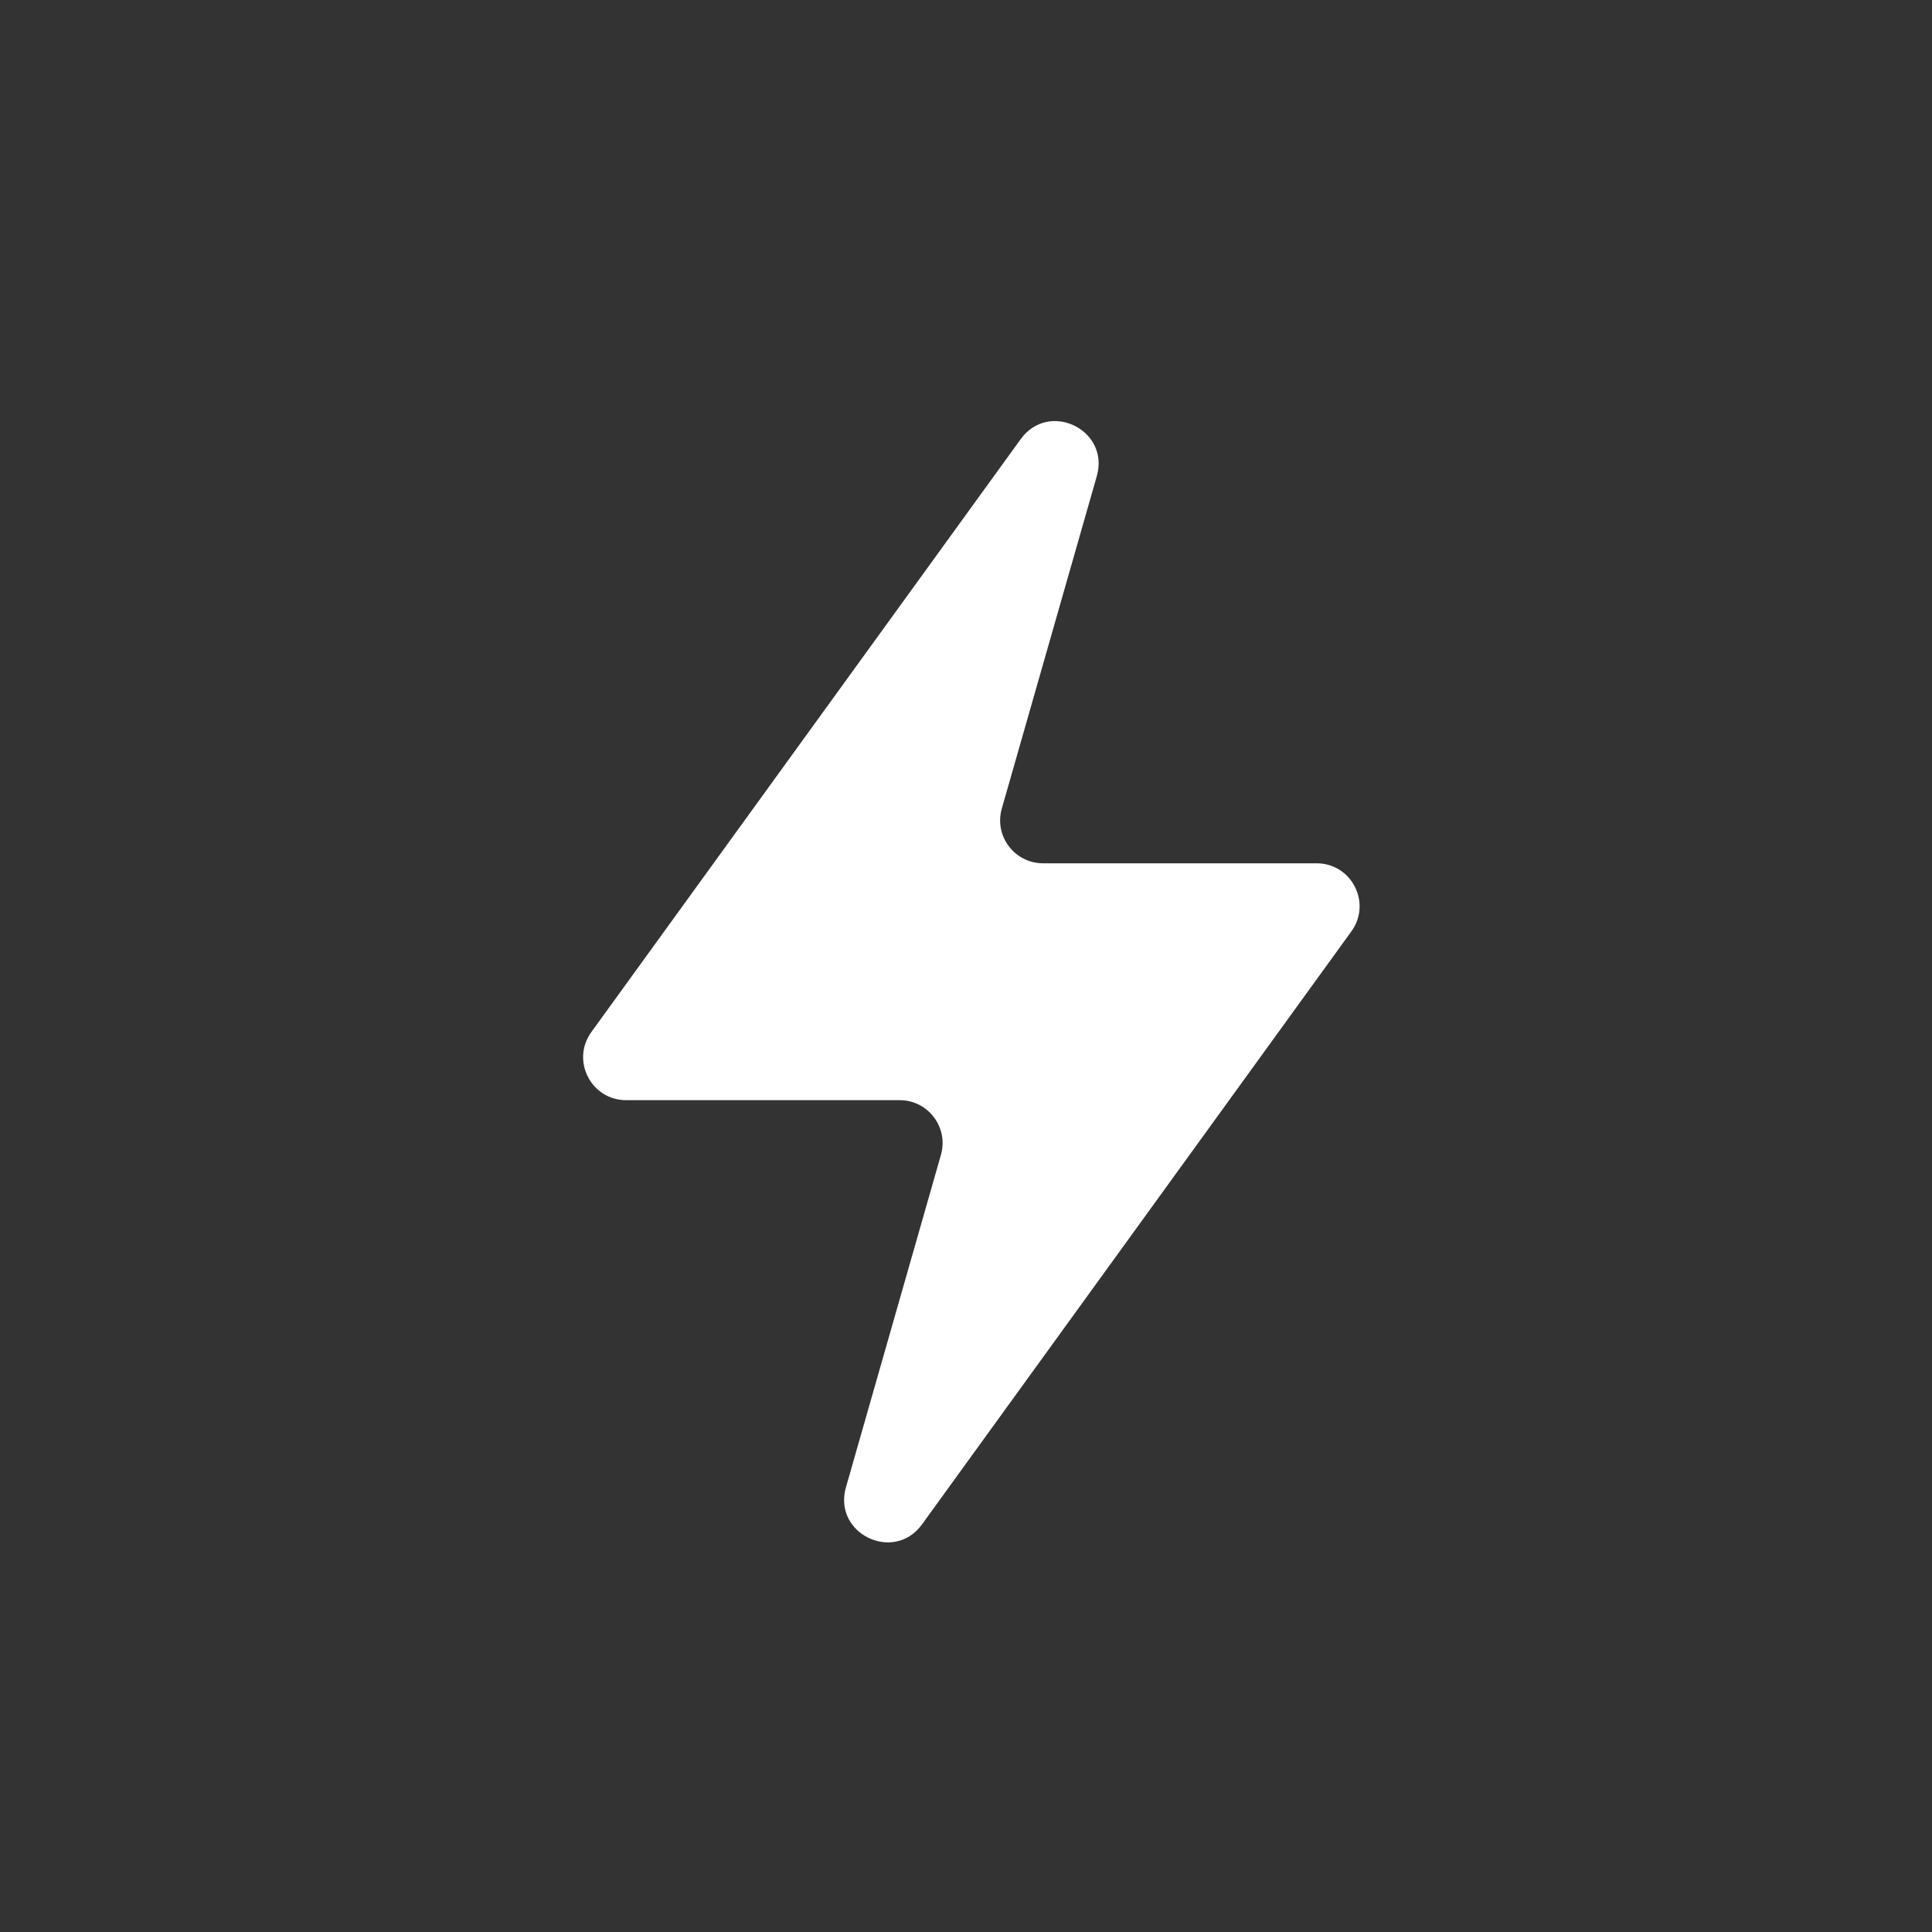 <svg width="45" height="45" viewBox="0 0 45 45" fill="none" xmlns="http://www.w3.org/2000/svg">
<rect x="0" y="0" width="45" height="45" fill="#333333" stroke="none"/>
<path fill-rule="evenodd" clip-rule="evenodd" d="M23.334 18.833C23.151 19.472 23.631 20.108 24.296 20.108H30.666C31.483 20.108 31.955 21.033 31.476 21.694L21.475 35.506C20.818 36.412 19.396 35.721 19.703 34.645L21.916 26.9C22.099 26.261 21.619 25.625 20.954 25.625H14.584C13.767 25.625 13.295 24.7 13.774 24.038L23.775 10.227C24.432 9.32 25.854 10.012 25.547 11.088L23.334 18.833Z" fill="white"/>
</svg>
